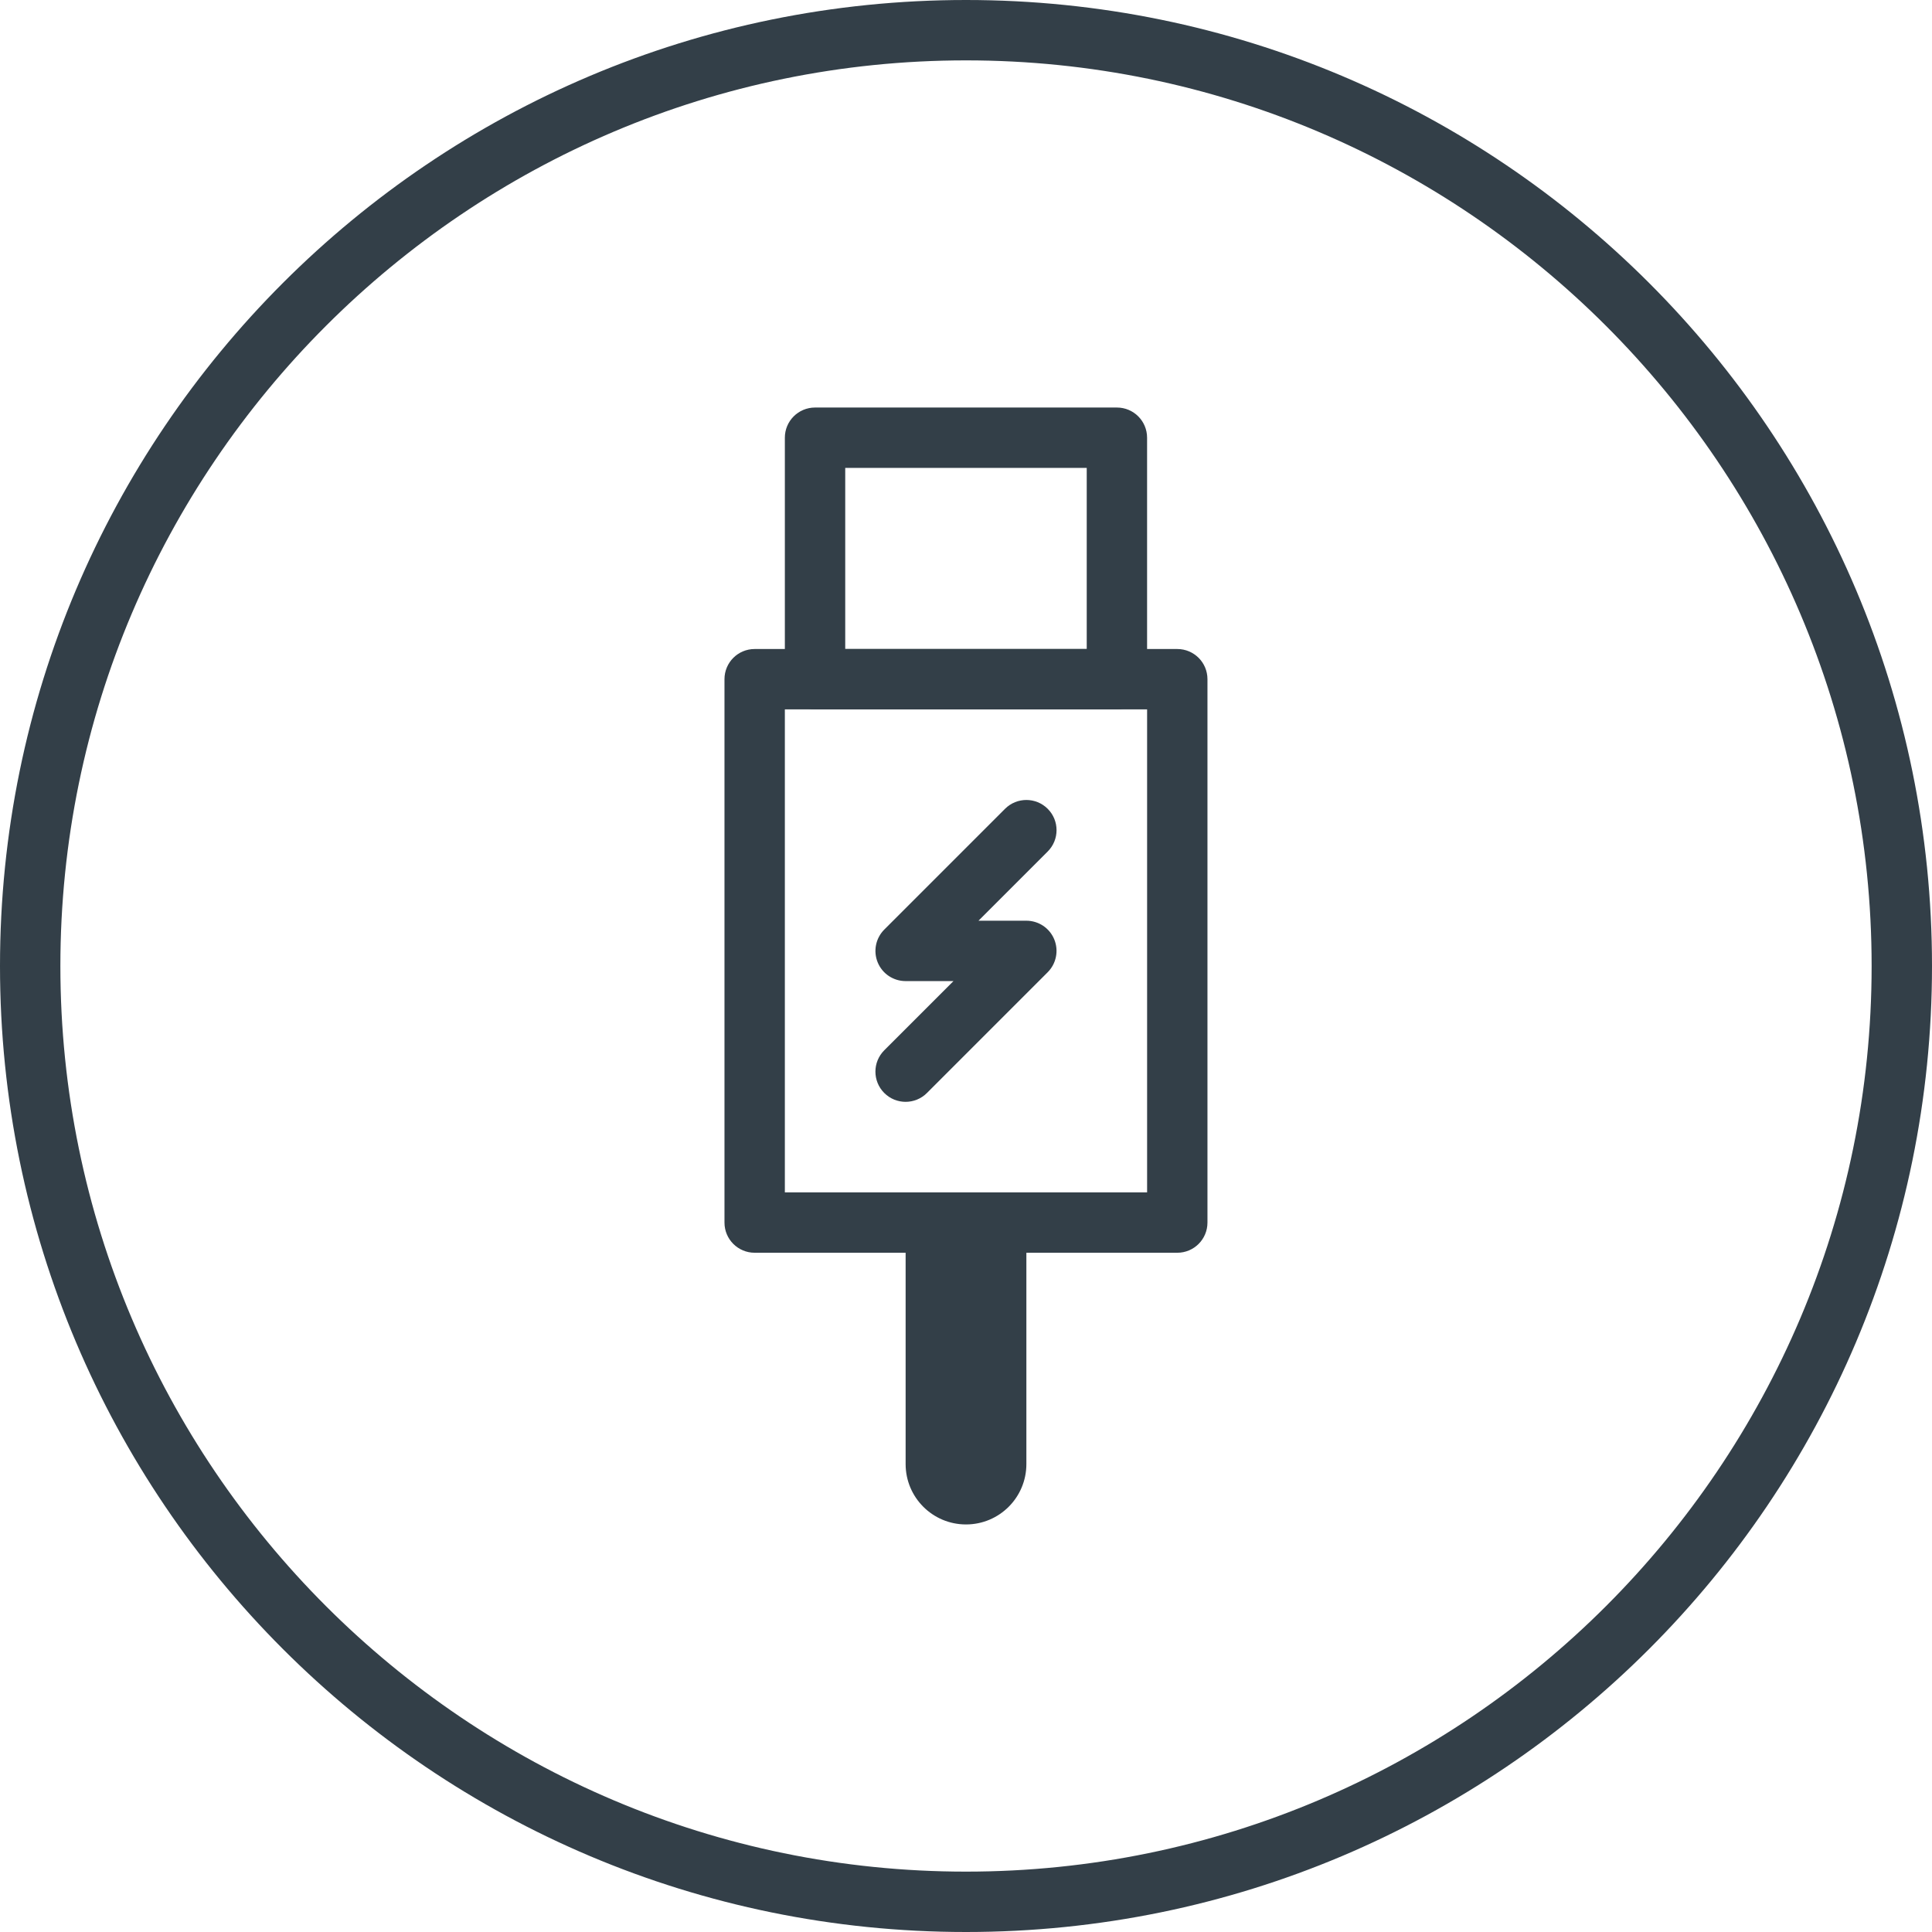 <?xml version="1.0" encoding="UTF-8"?> <svg xmlns="http://www.w3.org/2000/svg" id="Layer_2" viewBox="0 0 100 100"><defs><style>.cls-1{fill:#333f48;}</style></defs><g id="Icons"><path class="cls-1" d="m50,3.125c25.847,0,46.875,21.028,46.875,46.875s-21.028,46.875-46.875,46.875S3.125,75.847,3.125,50,24.153,3.125,50,3.125m0-3.125C22.386,0,0,22.386,0,50s22.386,50,50,50,50-22.385,50-50S77.615,0,50,0h0Z"></path><path class="cls-1" d="m57.811,36.718h-15.625c-.864,0-1.562-.699-1.562-1.562v-12.5c0-.864.699-1.562,1.562-1.562h15.625c.864,0,1.562.699,1.562,1.562v12.5c0,.864-.699,1.562-1.562,1.562Zm-14.062-3.125h12.5v-9.375h-12.5v9.375Z"></path><path class="cls-1" d="m60.936,33.593h-21.875c-.864,0-1.562.699-1.562,1.562v28.125c0,.864.699,1.562,1.562,1.562h7.814v10.938c0,1.727,1.398,3.125,3.125,3.125s3.125-1.398,3.125-3.125v-10.938h7.811c.864,0,1.562-.699,1.562-1.562v-28.125c0-.864-.699-1.562-1.562-1.562Zm-1.562,28.125h-18.75v-25h18.75v25Z"></path><path class="cls-1" d="m46.874,57.031c-.4,0-.8-.153-1.105-.458-.61-.61-.61-1.599,0-2.209l3.583-3.583h-2.478c-.632,0-1.202-.38-1.443-.964s-.107-1.256.339-1.703l6.25-6.25c.61-.61,1.599-.61,2.209,0s.61,1.599,0,2.209l-3.583,3.583h2.478c.632,0,1.202.38,1.443.964s.107,1.256-.339,1.703l-6.25,6.25c-.305.305-.705.458-1.105.458Z"></path></g></svg> 